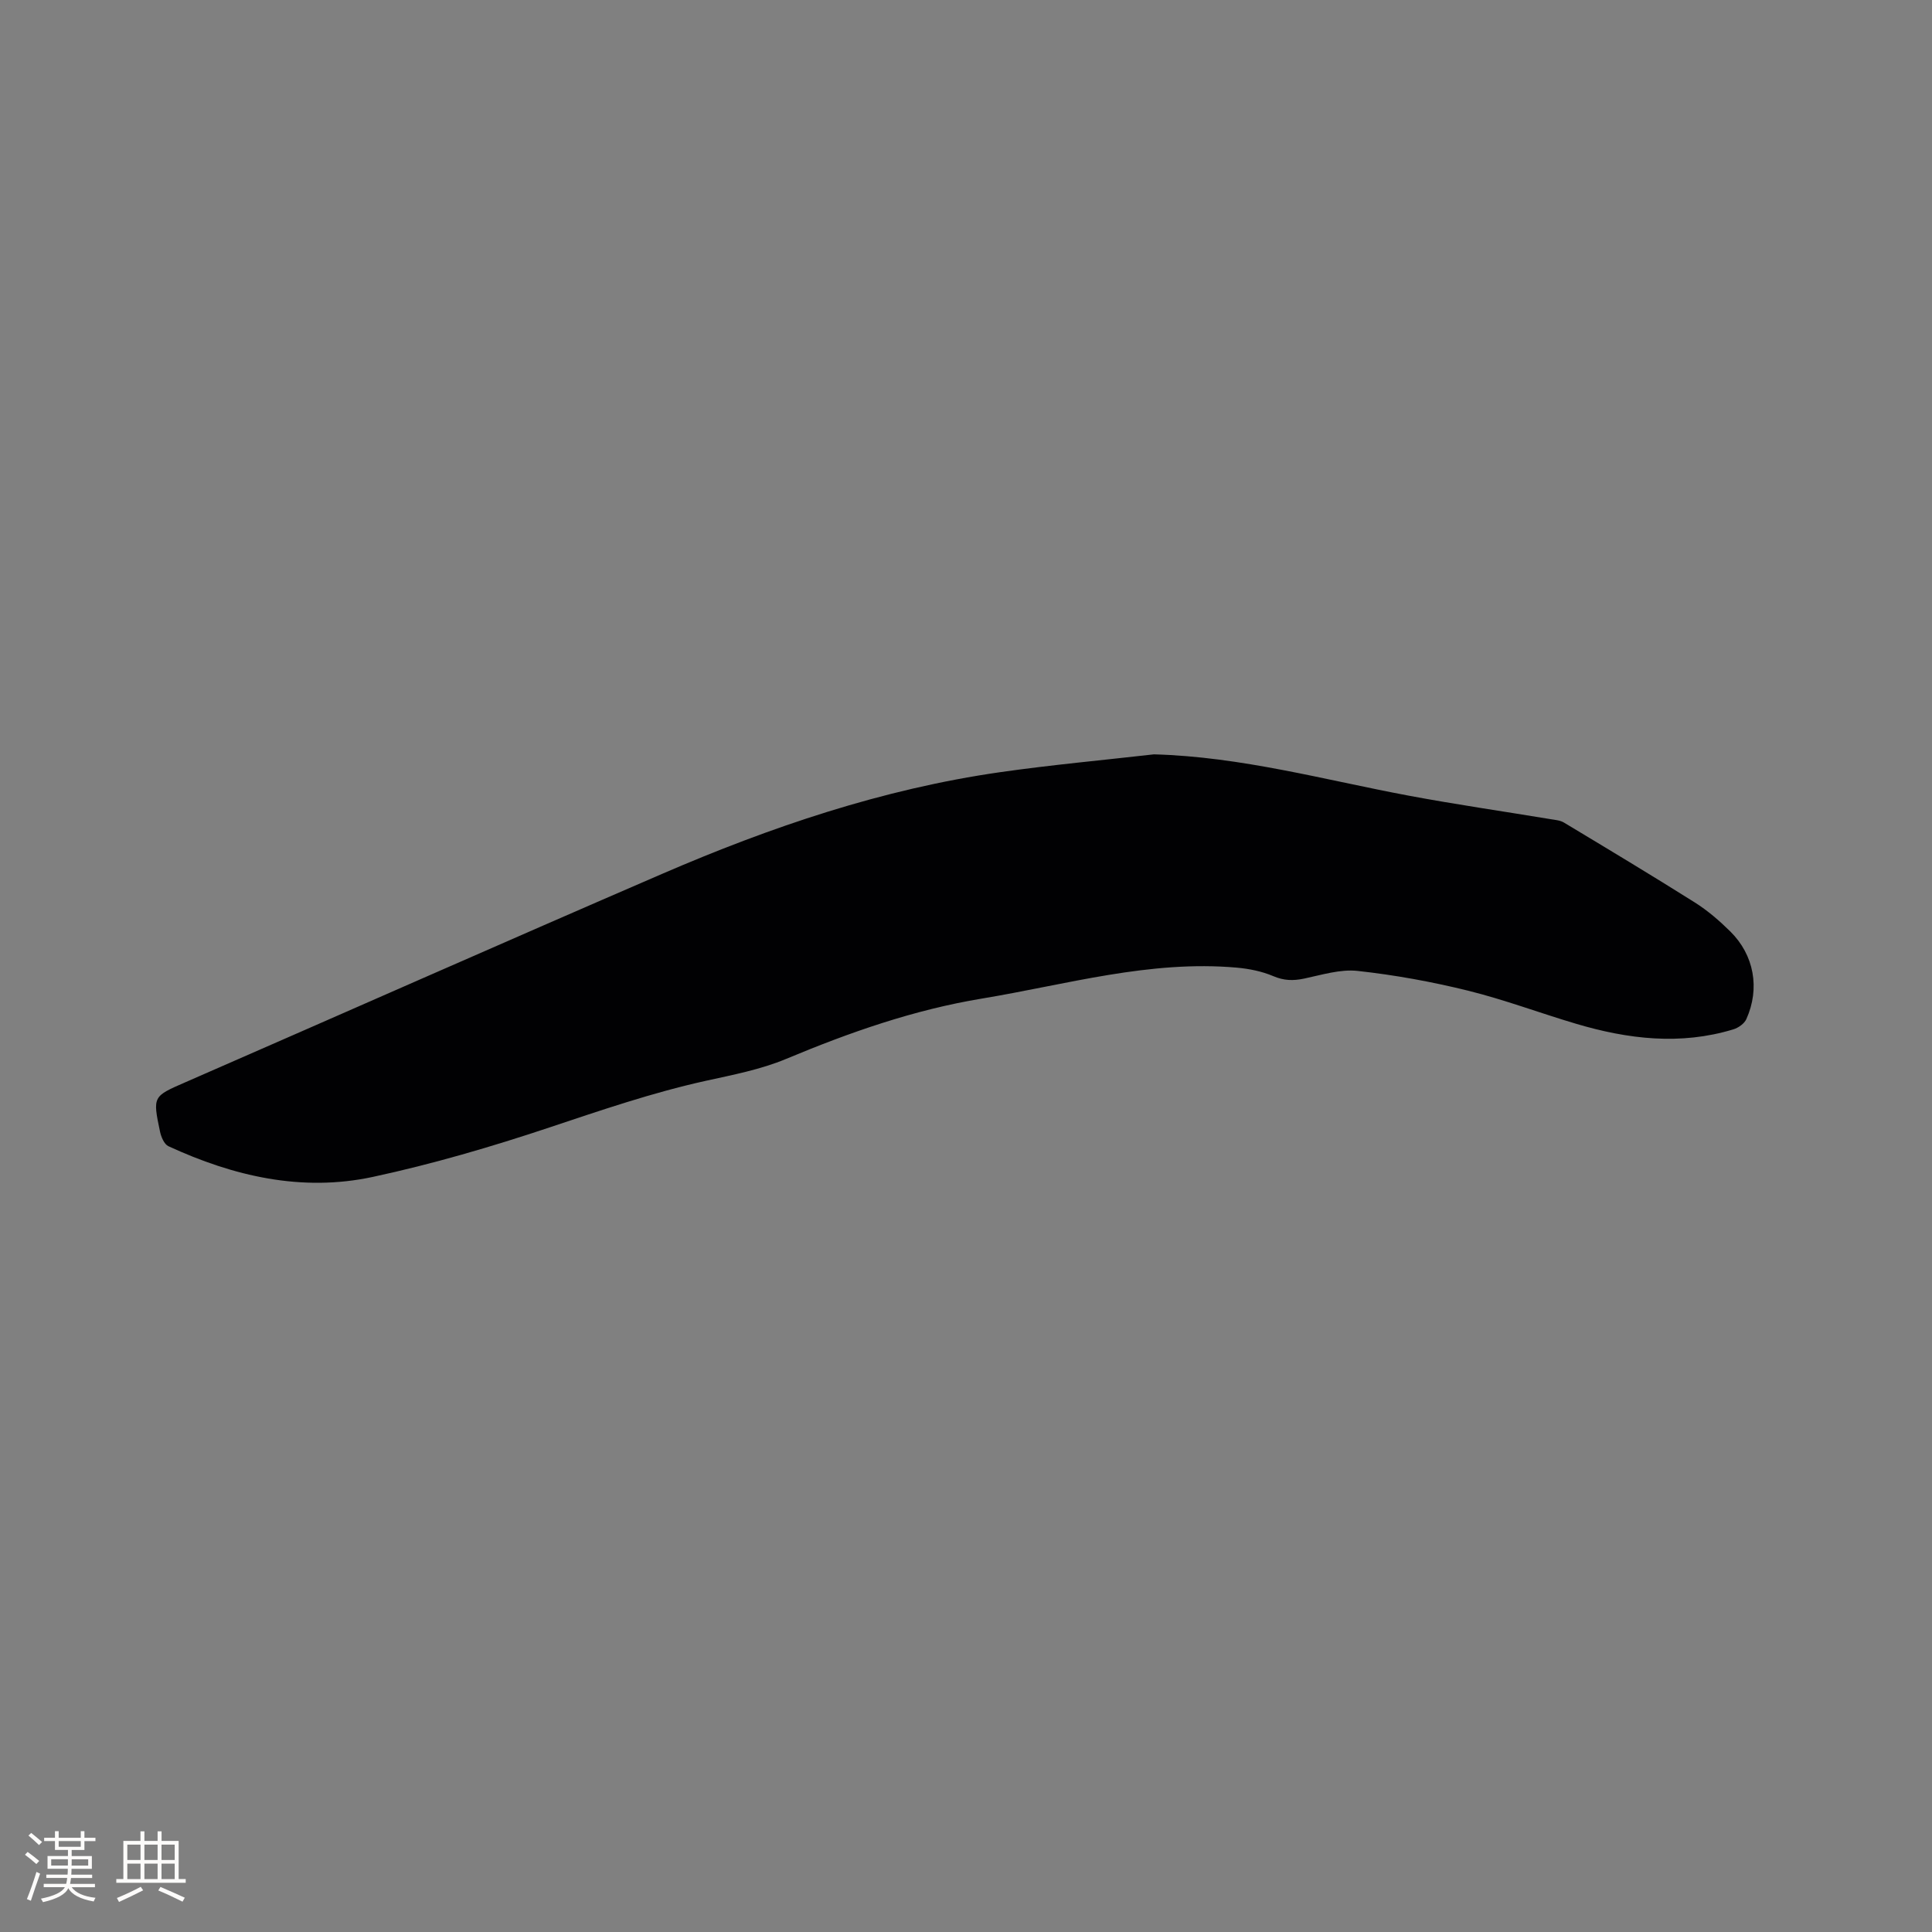 <svg enable-background="new 0 0 400 400" viewBox="0 0 400 400" xmlns="http://www.w3.org/2000/svg"><rect x="0" y="0" width="400" height="400" fill="#808080" stroke="none"/><path d="m238.91 156.18c18.03.49 35.26 5.27 52.73 8.55 9.78 1.83 19.63 3.25 29.45 4.88.92.15 1.95.23 2.72.7 9.06 5.45 18.12 10.89 27.06 16.52 2.67 1.68 5.12 3.8 7.37 6.02 4.94 4.88 6.18 11.8 3.32 18.15-.42.94-1.66 1.81-2.7 2.12-10.95 3.33-21.79 2.03-32.52-1.15-7.5-2.22-14.85-5-22.43-6.87-7.49-1.85-15.14-3.24-22.81-4.08-3.61-.4-7.44.82-11.11 1.59-2.25.47-4.17.43-6.37-.51-2.35-1-4.99-1.53-7.55-1.76-18.03-1.6-35.25 3.5-52.76 6.4-14.13 2.34-27.39 6.99-40.51 12.48-5.31 2.22-11.13 3.33-16.8 4.58-10.97 2.43-21.55 6.06-32.19 9.61-12.02 4.01-24.26 7.6-36.64 10.26-14.68 3.15-28.83-.14-42.3-6.36-.87-.4-1.51-1.92-1.74-3.02-1.55-7.36-1.47-7.29 5.32-10.25 32.87-14.35 65.67-28.87 98.6-43.1 22.51-9.73 45.64-17.58 70.03-21.07 10.56-1.51 21.21-2.48 31.83-3.69z" fill="#010103"/><g fill="#fcfbfa"><path d="m5.17 384 .55-.58c.85.61 1.65 1.24 2.4 1.87l-.59.64c-.83-.73-1.62-1.38-2.36-1.93m1.22 9.53-.82-.34c.71-1.76 1.37-3.64 1.98-5.63.24.13.5.25.76.36-.6 1.67-1.24 3.54-1.92 5.61m-.5-13.5.57-.54c.56.44 1.31 1.06 2.26 1.87l-.64.64c-.68-.66-1.41-1.32-2.19-1.97m3.25.46h2.24v-1.36h.77v1.36h4.57v-1.36h.76v1.36h2.28v.69h-2.28v1.84h-2.64v1.26h4.18v2.64h-4.21c0 .45-.02.86-.05 1.21h4.32v.69h-4.38c-.04.34-.1.75-.19 1.22h5.15v.69h-4.82c.87 1.19 2.51 1.92 4.93 2.19-.17.31-.3.57-.37.76-2.77-.49-4.52-1.41-5.26-2.76-.56 1.26-2.3 2.23-5.24 2.9-.12-.24-.26-.48-.43-.72 2.73-.55 4.38-1.34 4.96-2.38h-4.38v-.69h4.65c.1-.38.17-.79.21-1.22h-4.32v-.69h4.4c.03-.34.05-.75.05-1.21h-4.2v-2.64h4.23v-1.26h-2.69v-1.84h-2.24zm1.46 4.46v1.29h3.45c.01-.4.02-.57.01-.53v-.32-.45h-3.46zm1.55-2.59h4.57v-1.19h-4.57zm6.11 2.59h-3.42v.77c-.01.19-.01.37-.02.53h3.44z"/><path d="m32.63 379.16h.82v1.98h3.54v7.89h1.46v.78h-14.37v-.78h1.46v-7.89h3.54v-1.98h.82v1.98h2.73zm-3.49 11.48.5.73c-1.61.82-3.28 1.63-5 2.41-.13-.27-.28-.55-.44-.82 1.75-.72 3.4-1.49 4.94-2.32m-2.78-5.55h2.73v-3.18h-2.73zm0 3.95h2.73v-3.2h-2.73zm3.54-3.95h2.73v-3.18h-2.73zm0 3.95h2.73v-3.2h-2.73zm7.89 4.68c-1.84-.92-3.51-1.7-5.02-2.32l.45-.73c1.89.8 3.57 1.55 5.04 2.23zm-1.62-11.81h-2.73v3.18h2.73zm-2.73 7.13h2.73v-3.2h-2.73z"/></g></svg>